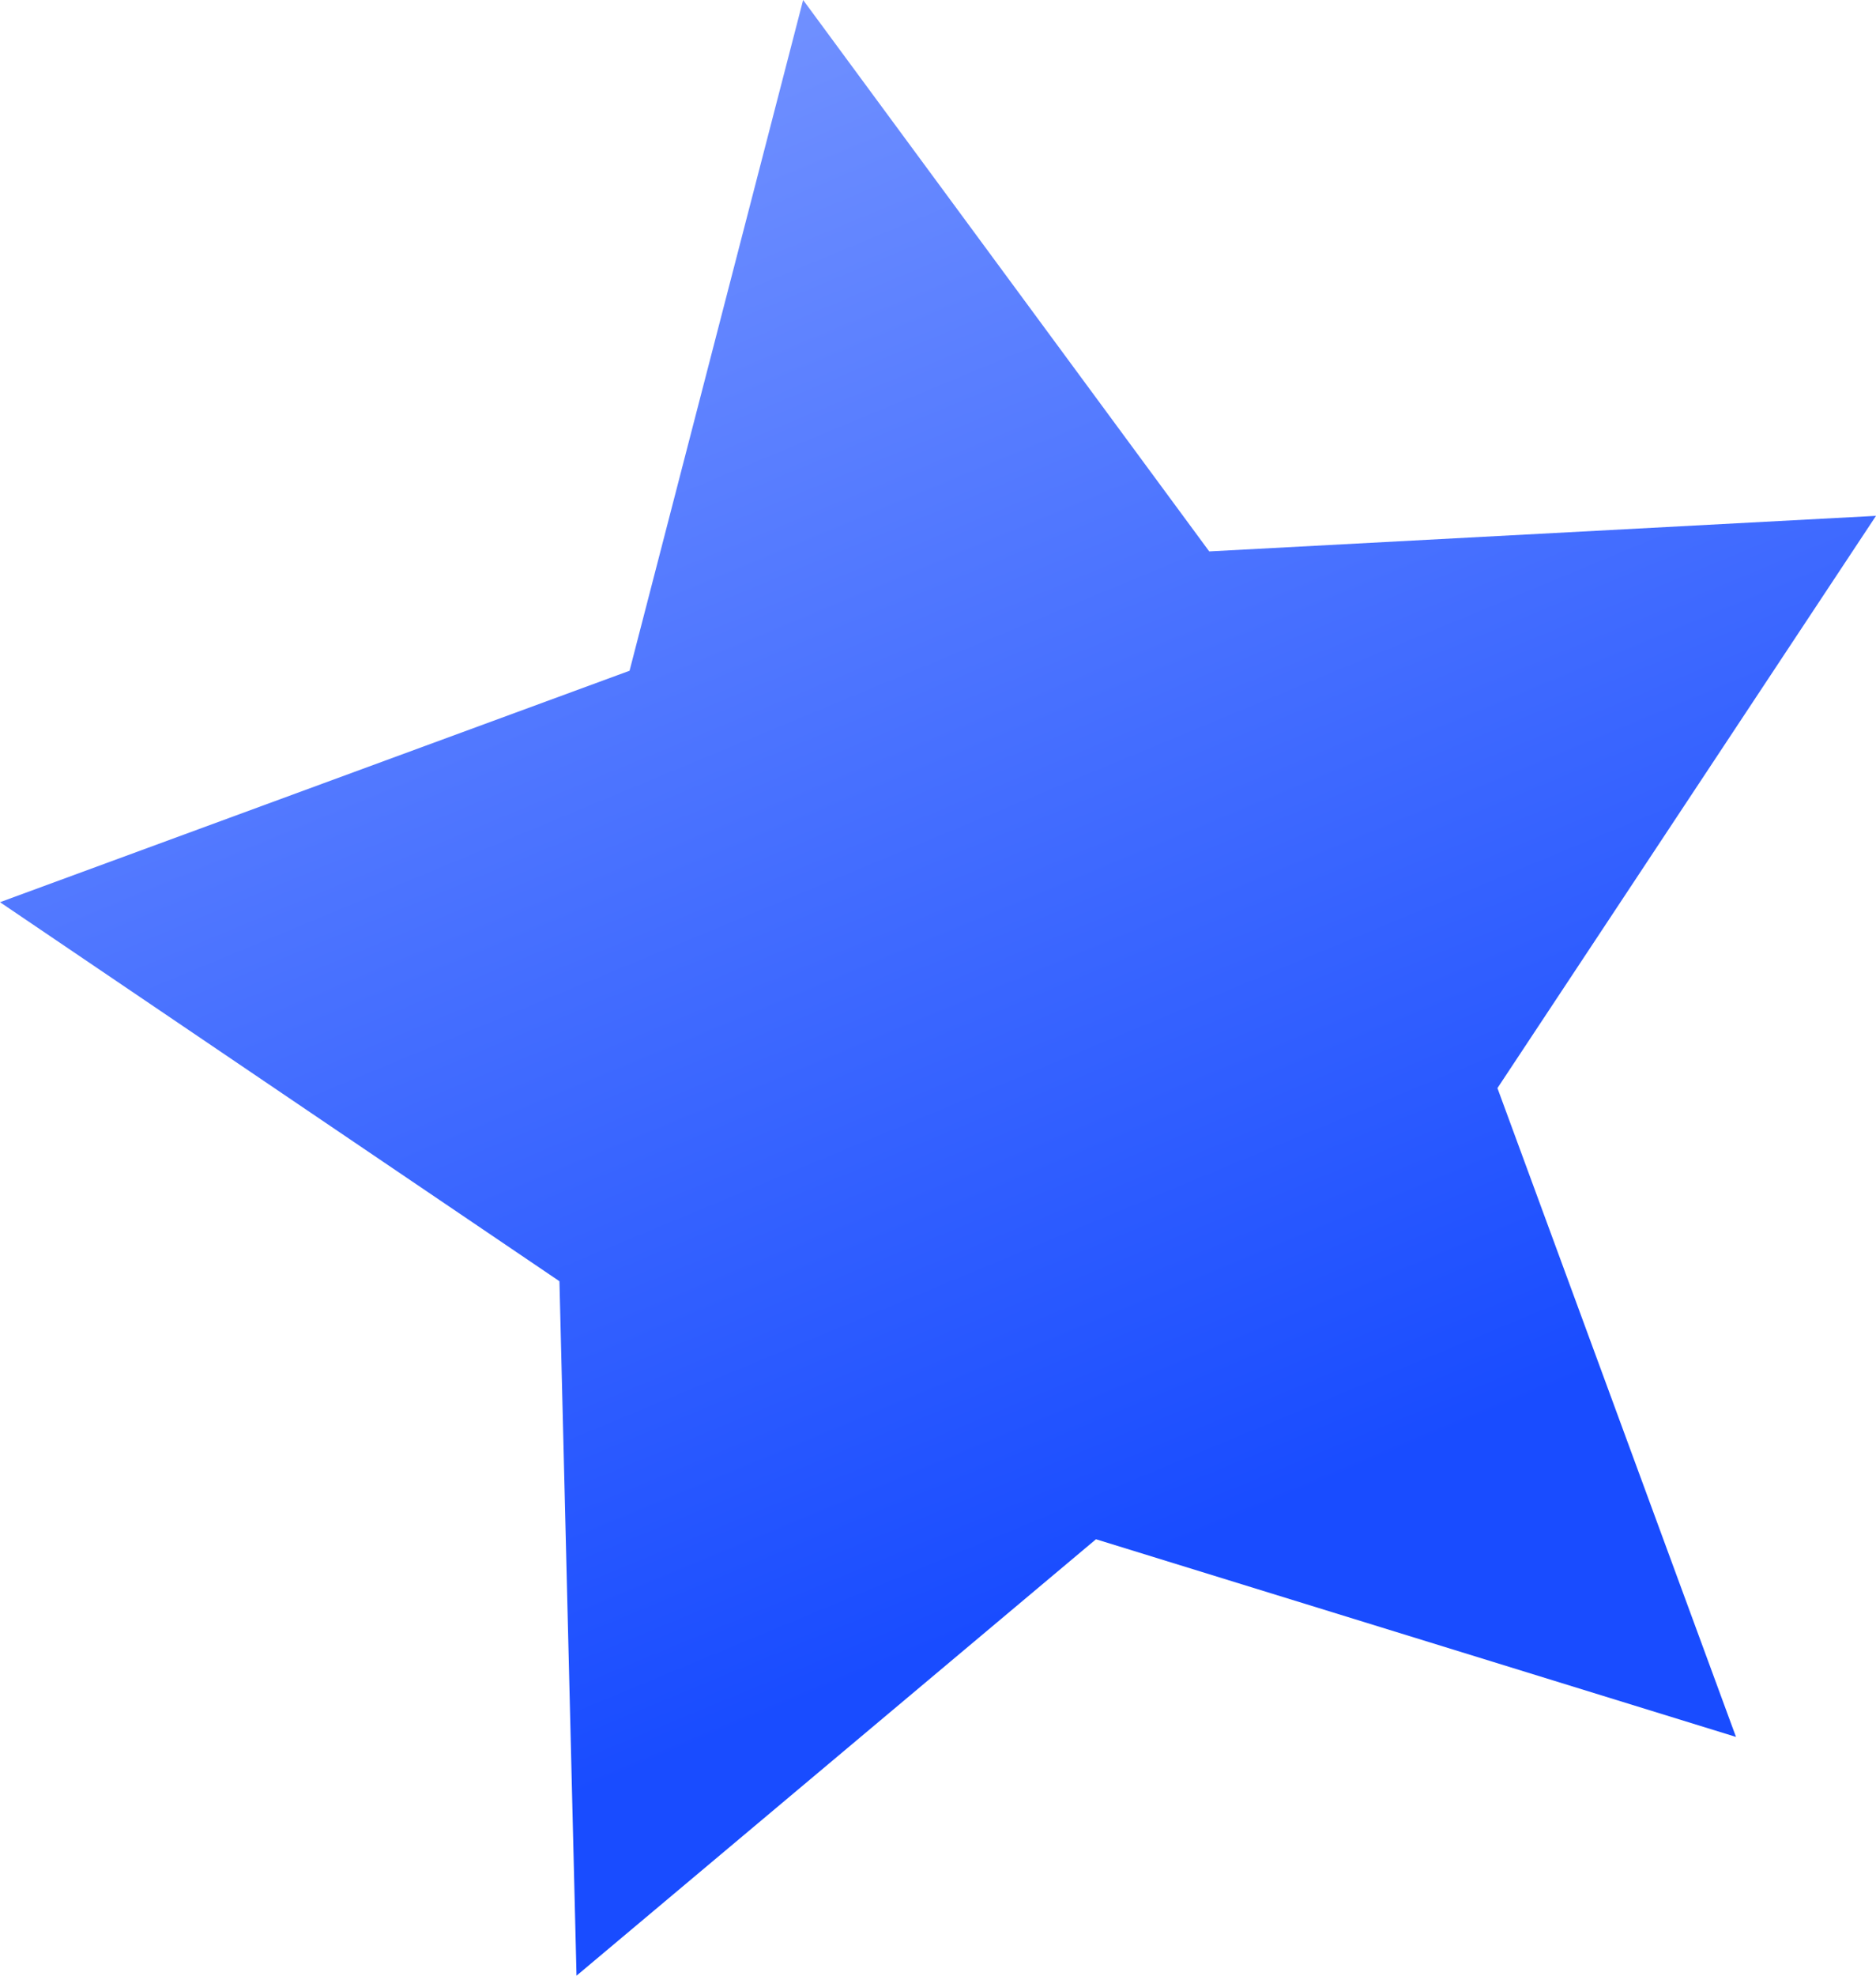 <svg width="19" height="20" viewBox="0 0 19 20" fill="none" xmlns="http://www.w3.org/2000/svg">
<path d="M8.134 0L12.247 5.582L19 5.222L15.166 11.015L17.582 17.583L11.1 15.582L5.839 20L5.666 12.97L0 9.133L6.376 6.79L8.134 0Z" fill="url(#paint0_linear_30624_15074)"/>
<defs>
<linearGradient id="paint0_linear_30624_15074" x1="12.212" y1="15.564" x2="5.754" y2="0.02" gradientUnits="userSpaceOnUse">
<stop stop-color="#194CFF"/>
<stop offset="1" stop-color="#7594FF"/>
</linearGradient>
</defs>
</svg>
